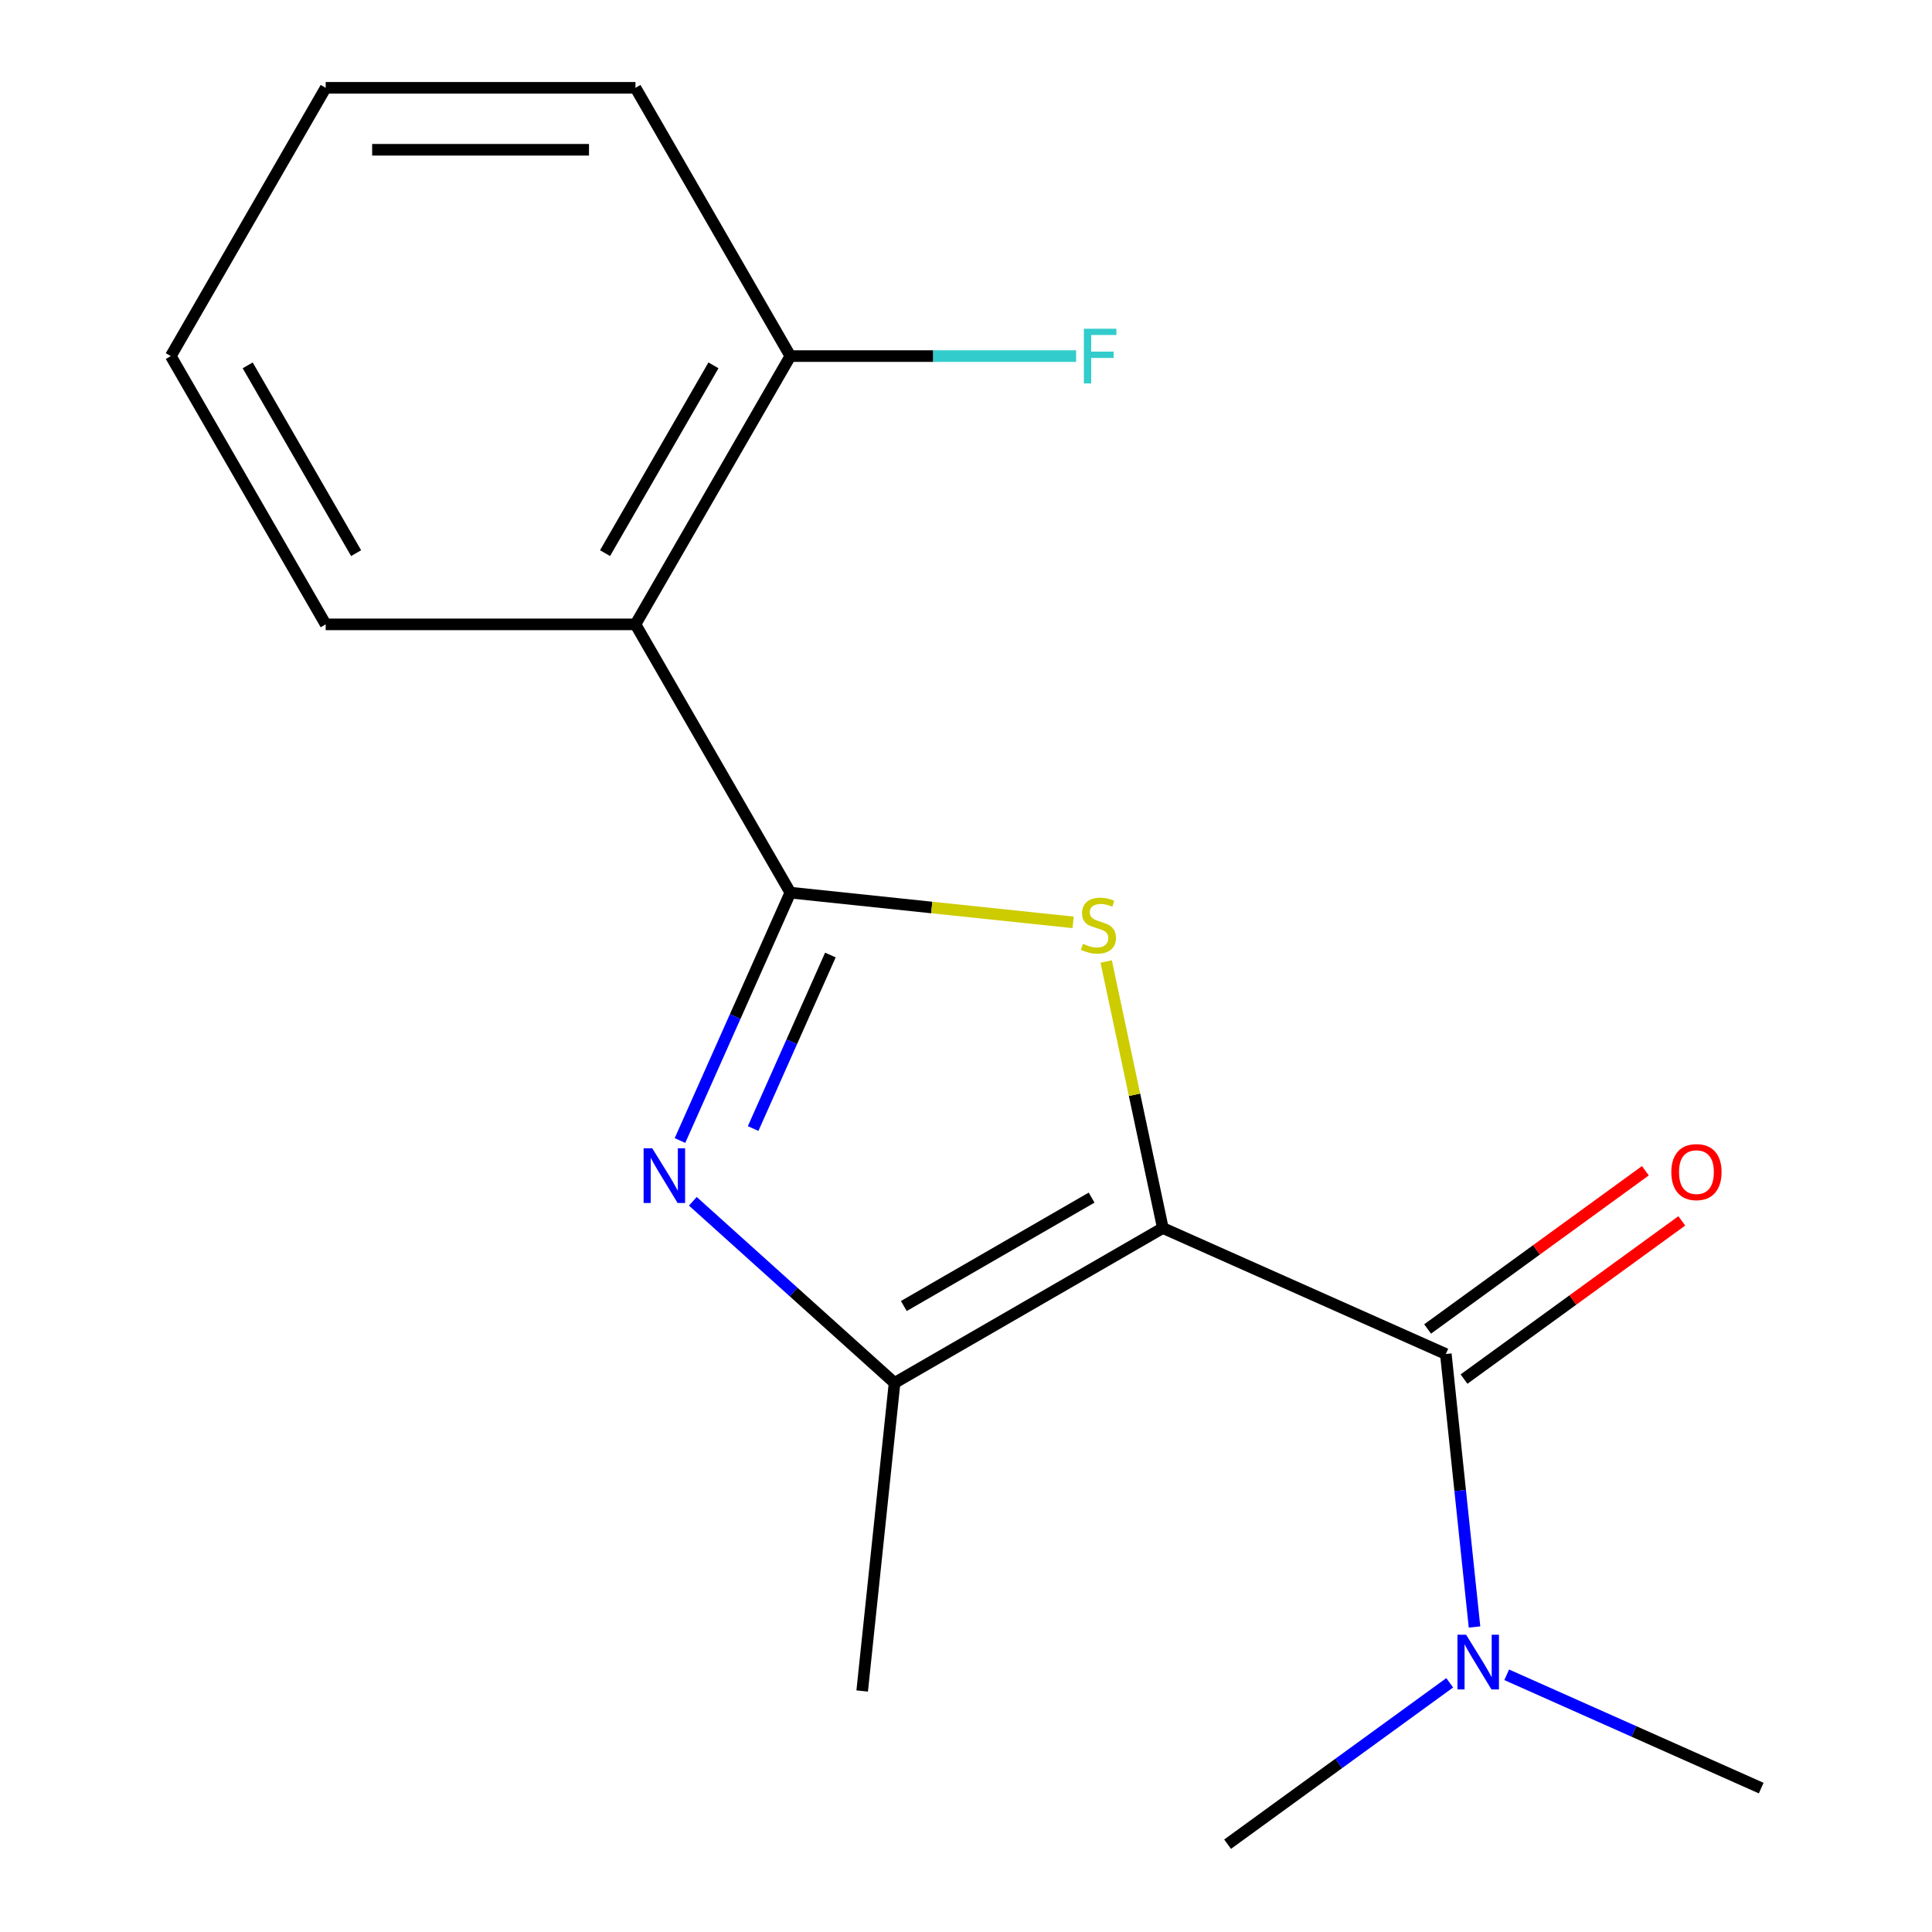 <?xml version='1.0' encoding='iso-8859-1'?>
<svg version='1.1' baseProfile='full'
              xmlns='http://www.w3.org/2000/svg'
                      xmlns:rdkit='http://www.rdkit.org/xml'
                      xmlns:xlink='http://www.w3.org/1999/xlink'
                  xml:space='preserve'
width='1000px' height='1000px' viewBox='0 0 1000 1000'>
<!-- END OF HEADER -->
<rect style='opacity:1.0;fill:#FFFFFF;stroke:none' width='1000' height='1000' x='0' y='0'> </rect>
<path class='bond-1' d='M 601.881,635.624 L 587.22,566.65' style='fill:none;fill-rule:evenodd;stroke:#000000;stroke-width:6px;stroke-linecap:butt;stroke-linejoin:miter;stroke-opacity:1' />
<path class='bond-1' d='M 587.22,566.65 L 572.559,497.677' style='fill:none;fill-rule:evenodd;stroke:#CCCC00;stroke-width:6px;stroke-linecap:butt;stroke-linejoin:miter;stroke-opacity:1' />
<path class='bond-3' d='M 601.881,635.624 L 463.023,715.793' style='fill:none;fill-rule:evenodd;stroke:#000000;stroke-width:6px;stroke-linecap:butt;stroke-linejoin:miter;stroke-opacity:1' />
<path class='bond-3' d='M 565.018,619.878 L 467.818,675.996' style='fill:none;fill-rule:evenodd;stroke:#000000;stroke-width:6px;stroke-linecap:butt;stroke-linejoin:miter;stroke-opacity:1' />
<path class='bond-4' d='M 601.881,635.624 L 748.358,700.839' style='fill:none;fill-rule:evenodd;stroke:#000000;stroke-width:6px;stroke-linecap:butt;stroke-linejoin:miter;stroke-opacity:1' />
<path class='bond-0' d='M 409.083,462.028 L 482.27,469.72' style='fill:none;fill-rule:evenodd;stroke:#000000;stroke-width:6px;stroke-linecap:butt;stroke-linejoin:miter;stroke-opacity:1' />
<path class='bond-0' d='M 482.27,469.72 L 555.456,477.413' style='fill:none;fill-rule:evenodd;stroke:#CCCC00;stroke-width:6px;stroke-linecap:butt;stroke-linejoin:miter;stroke-opacity:1' />
<path class='bond-5' d='M 409.083,462.028 L 328.914,323.17' style='fill:none;fill-rule:evenodd;stroke:#000000;stroke-width:6px;stroke-linecap:butt;stroke-linejoin:miter;stroke-opacity:1' />
<path class='bond-17' d='M 409.083,462.028 L 380.52,526.183' style='fill:none;fill-rule:evenodd;stroke:#000000;stroke-width:6px;stroke-linecap:butt;stroke-linejoin:miter;stroke-opacity:1' />
<path class='bond-17' d='M 380.52,526.183 L 351.957,590.337' style='fill:none;fill-rule:evenodd;stroke:#0000FF;stroke-width:6px;stroke-linecap:butt;stroke-linejoin:miter;stroke-opacity:1' />
<path class='bond-17' d='M 429.81,494.318 L 409.815,539.226' style='fill:none;fill-rule:evenodd;stroke:#000000;stroke-width:6px;stroke-linecap:butt;stroke-linejoin:miter;stroke-opacity:1' />
<path class='bond-17' d='M 409.815,539.226 L 389.821,584.134' style='fill:none;fill-rule:evenodd;stroke:#0000FF;stroke-width:6px;stroke-linecap:butt;stroke-linejoin:miter;stroke-opacity:1' />
<path class='bond-2' d='M 358.616,621.785 L 410.819,668.789' style='fill:none;fill-rule:evenodd;stroke:#0000FF;stroke-width:6px;stroke-linecap:butt;stroke-linejoin:miter;stroke-opacity:1' />
<path class='bond-2' d='M 410.819,668.789 L 463.023,715.793' style='fill:none;fill-rule:evenodd;stroke:#000000;stroke-width:6px;stroke-linecap:butt;stroke-linejoin:miter;stroke-opacity:1' />
<path class='bond-10' d='M 463.023,715.793 L 446.263,875.254' style='fill:none;fill-rule:evenodd;stroke:#000000;stroke-width:6px;stroke-linecap:butt;stroke-linejoin:miter;stroke-opacity:1' />
<path class='bond-6' d='M 748.358,700.839 L 755.783,771.486' style='fill:none;fill-rule:evenodd;stroke:#000000;stroke-width:6px;stroke-linecap:butt;stroke-linejoin:miter;stroke-opacity:1' />
<path class='bond-6' d='M 755.783,771.486 L 763.208,842.132' style='fill:none;fill-rule:evenodd;stroke:#0000FF;stroke-width:6px;stroke-linecap:butt;stroke-linejoin:miter;stroke-opacity:1' />
<path class='bond-8' d='M 757.782,713.811 L 814.137,672.867' style='fill:none;fill-rule:evenodd;stroke:#000000;stroke-width:6px;stroke-linecap:butt;stroke-linejoin:miter;stroke-opacity:1' />
<path class='bond-8' d='M 814.137,672.867 L 870.491,631.924' style='fill:none;fill-rule:evenodd;stroke:#FF0000;stroke-width:6px;stroke-linecap:butt;stroke-linejoin:miter;stroke-opacity:1' />
<path class='bond-8' d='M 738.933,687.868 L 795.288,646.924' style='fill:none;fill-rule:evenodd;stroke:#000000;stroke-width:6px;stroke-linecap:butt;stroke-linejoin:miter;stroke-opacity:1' />
<path class='bond-8' d='M 795.288,646.924 L 851.642,605.98' style='fill:none;fill-rule:evenodd;stroke:#FF0000;stroke-width:6px;stroke-linecap:butt;stroke-linejoin:miter;stroke-opacity:1' />
<path class='bond-7' d='M 328.914,323.17 L 409.083,184.312' style='fill:none;fill-rule:evenodd;stroke:#000000;stroke-width:6px;stroke-linecap:butt;stroke-linejoin:miter;stroke-opacity:1' />
<path class='bond-7' d='M 313.168,286.308 L 369.286,189.107' style='fill:none;fill-rule:evenodd;stroke:#000000;stroke-width:6px;stroke-linecap:butt;stroke-linejoin:miter;stroke-opacity:1' />
<path class='bond-11' d='M 328.914,323.17 L 168.575,323.17' style='fill:none;fill-rule:evenodd;stroke:#000000;stroke-width:6px;stroke-linecap:butt;stroke-linejoin:miter;stroke-opacity:1' />
<path class='bond-12' d='M 779.866,866.867 L 845.731,896.192' style='fill:none;fill-rule:evenodd;stroke:#0000FF;stroke-width:6px;stroke-linecap:butt;stroke-linejoin:miter;stroke-opacity:1' />
<path class='bond-12' d='M 845.731,896.192 L 911.595,925.516' style='fill:none;fill-rule:evenodd;stroke:#000000;stroke-width:6px;stroke-linecap:butt;stroke-linejoin:miter;stroke-opacity:1' />
<path class='bond-13' d='M 750.369,871.016 L 692.885,912.781' style='fill:none;fill-rule:evenodd;stroke:#0000FF;stroke-width:6px;stroke-linecap:butt;stroke-linejoin:miter;stroke-opacity:1' />
<path class='bond-13' d='M 692.885,912.781 L 635.401,954.545' style='fill:none;fill-rule:evenodd;stroke:#000000;stroke-width:6px;stroke-linecap:butt;stroke-linejoin:miter;stroke-opacity:1' />
<path class='bond-9' d='M 409.083,184.312 L 483.039,184.312' style='fill:none;fill-rule:evenodd;stroke:#000000;stroke-width:6px;stroke-linecap:butt;stroke-linejoin:miter;stroke-opacity:1' />
<path class='bond-9' d='M 483.039,184.312 L 556.994,184.312' style='fill:none;fill-rule:evenodd;stroke:#33CCCC;stroke-width:6px;stroke-linecap:butt;stroke-linejoin:miter;stroke-opacity:1' />
<path class='bond-14' d='M 409.083,184.312 L 328.914,45.455' style='fill:none;fill-rule:evenodd;stroke:#000000;stroke-width:6px;stroke-linecap:butt;stroke-linejoin:miter;stroke-opacity:1' />
<path class='bond-15' d='M 168.575,323.17 L 88.405,184.312' style='fill:none;fill-rule:evenodd;stroke:#000000;stroke-width:6px;stroke-linecap:butt;stroke-linejoin:miter;stroke-opacity:1' />
<path class='bond-15' d='M 184.321,286.308 L 128.202,189.107' style='fill:none;fill-rule:evenodd;stroke:#000000;stroke-width:6px;stroke-linecap:butt;stroke-linejoin:miter;stroke-opacity:1' />
<path class='bond-18' d='M 328.914,45.455 L 168.575,45.455' style='fill:none;fill-rule:evenodd;stroke:#000000;stroke-width:6px;stroke-linecap:butt;stroke-linejoin:miter;stroke-opacity:1' />
<path class='bond-18' d='M 304.863,77.522 L 192.625,77.522' style='fill:none;fill-rule:evenodd;stroke:#000000;stroke-width:6px;stroke-linecap:butt;stroke-linejoin:miter;stroke-opacity:1' />
<path class='bond-16' d='M 88.405,184.312 L 168.575,45.455' style='fill:none;fill-rule:evenodd;stroke:#000000;stroke-width:6px;stroke-linecap:butt;stroke-linejoin:miter;stroke-opacity:1' />
<path  class='atom-2' d='M 560.544 488.508
Q 560.864 488.628, 562.184 489.188
Q 563.504 489.748, 564.944 490.108
Q 566.424 490.428, 567.864 490.428
Q 570.544 490.428, 572.104 489.148
Q 573.664 487.828, 573.664 485.548
Q 573.664 483.988, 572.864 483.028
Q 572.104 482.068, 570.904 481.548
Q 569.704 481.028, 567.704 480.428
Q 565.184 479.668, 563.664 478.948
Q 562.184 478.228, 561.104 476.708
Q 560.064 475.188, 560.064 472.628
Q 560.064 469.068, 562.464 466.868
Q 564.904 464.668, 569.704 464.668
Q 572.984 464.668, 576.704 466.228
L 575.784 469.308
Q 572.384 467.908, 569.824 467.908
Q 567.064 467.908, 565.544 469.068
Q 564.024 470.188, 564.064 472.148
Q 564.064 473.668, 564.824 474.588
Q 565.624 475.508, 566.744 476.028
Q 567.904 476.548, 569.824 477.148
Q 572.384 477.948, 573.904 478.748
Q 575.424 479.548, 576.504 481.188
Q 577.624 482.788, 577.624 485.548
Q 577.624 489.468, 574.984 491.588
Q 572.384 493.668, 568.024 493.668
Q 565.504 493.668, 563.584 493.108
Q 561.704 492.588, 559.464 491.668
L 560.544 488.508
' fill='#CCCC00'/>
<path  class='atom-3' d='M 337.608 594.345
L 346.888 609.345
Q 347.808 610.825, 349.288 613.505
Q 350.768 616.185, 350.848 616.345
L 350.848 594.345
L 354.608 594.345
L 354.608 622.665
L 350.728 622.665
L 340.768 606.265
Q 339.608 604.345, 338.368 602.145
Q 337.168 599.945, 336.808 599.265
L 336.808 622.665
L 333.128 622.665
L 333.128 594.345
L 337.608 594.345
' fill='#0000FF'/>
<path  class='atom-7' d='M 758.858 846.14
L 768.138 861.14
Q 769.058 862.62, 770.538 865.3
Q 772.018 867.98, 772.098 868.14
L 772.098 846.14
L 775.858 846.14
L 775.858 874.46
L 771.978 874.46
L 762.018 858.06
Q 760.858 856.14, 759.618 853.94
Q 758.418 851.74, 758.058 851.06
L 758.058 874.46
L 754.378 874.46
L 754.378 846.14
L 758.858 846.14
' fill='#0000FF'/>
<path  class='atom-9' d='M 865.075 606.674
Q 865.075 599.874, 868.435 596.074
Q 871.795 592.274, 878.075 592.274
Q 884.355 592.274, 887.715 596.074
Q 891.075 599.874, 891.075 606.674
Q 891.075 613.554, 887.675 617.474
Q 884.275 621.354, 878.075 621.354
Q 871.835 621.354, 868.435 617.474
Q 865.075 613.594, 865.075 606.674
M 878.075 618.154
Q 882.395 618.154, 884.715 615.274
Q 887.075 612.354, 887.075 606.674
Q 887.075 601.114, 884.715 598.314
Q 882.395 595.474, 878.075 595.474
Q 873.755 595.474, 871.395 598.274
Q 869.075 601.074, 869.075 606.674
Q 869.075 612.394, 871.395 615.274
Q 873.755 618.154, 878.075 618.154
' fill='#FF0000'/>
<path  class='atom-10' d='M 561.003 170.152
L 577.843 170.152
L 577.843 173.392
L 564.803 173.392
L 564.803 181.992
L 576.403 181.992
L 576.403 185.272
L 564.803 185.272
L 564.803 198.472
L 561.003 198.472
L 561.003 170.152
' fill='#33CCCC'/>
</svg>
